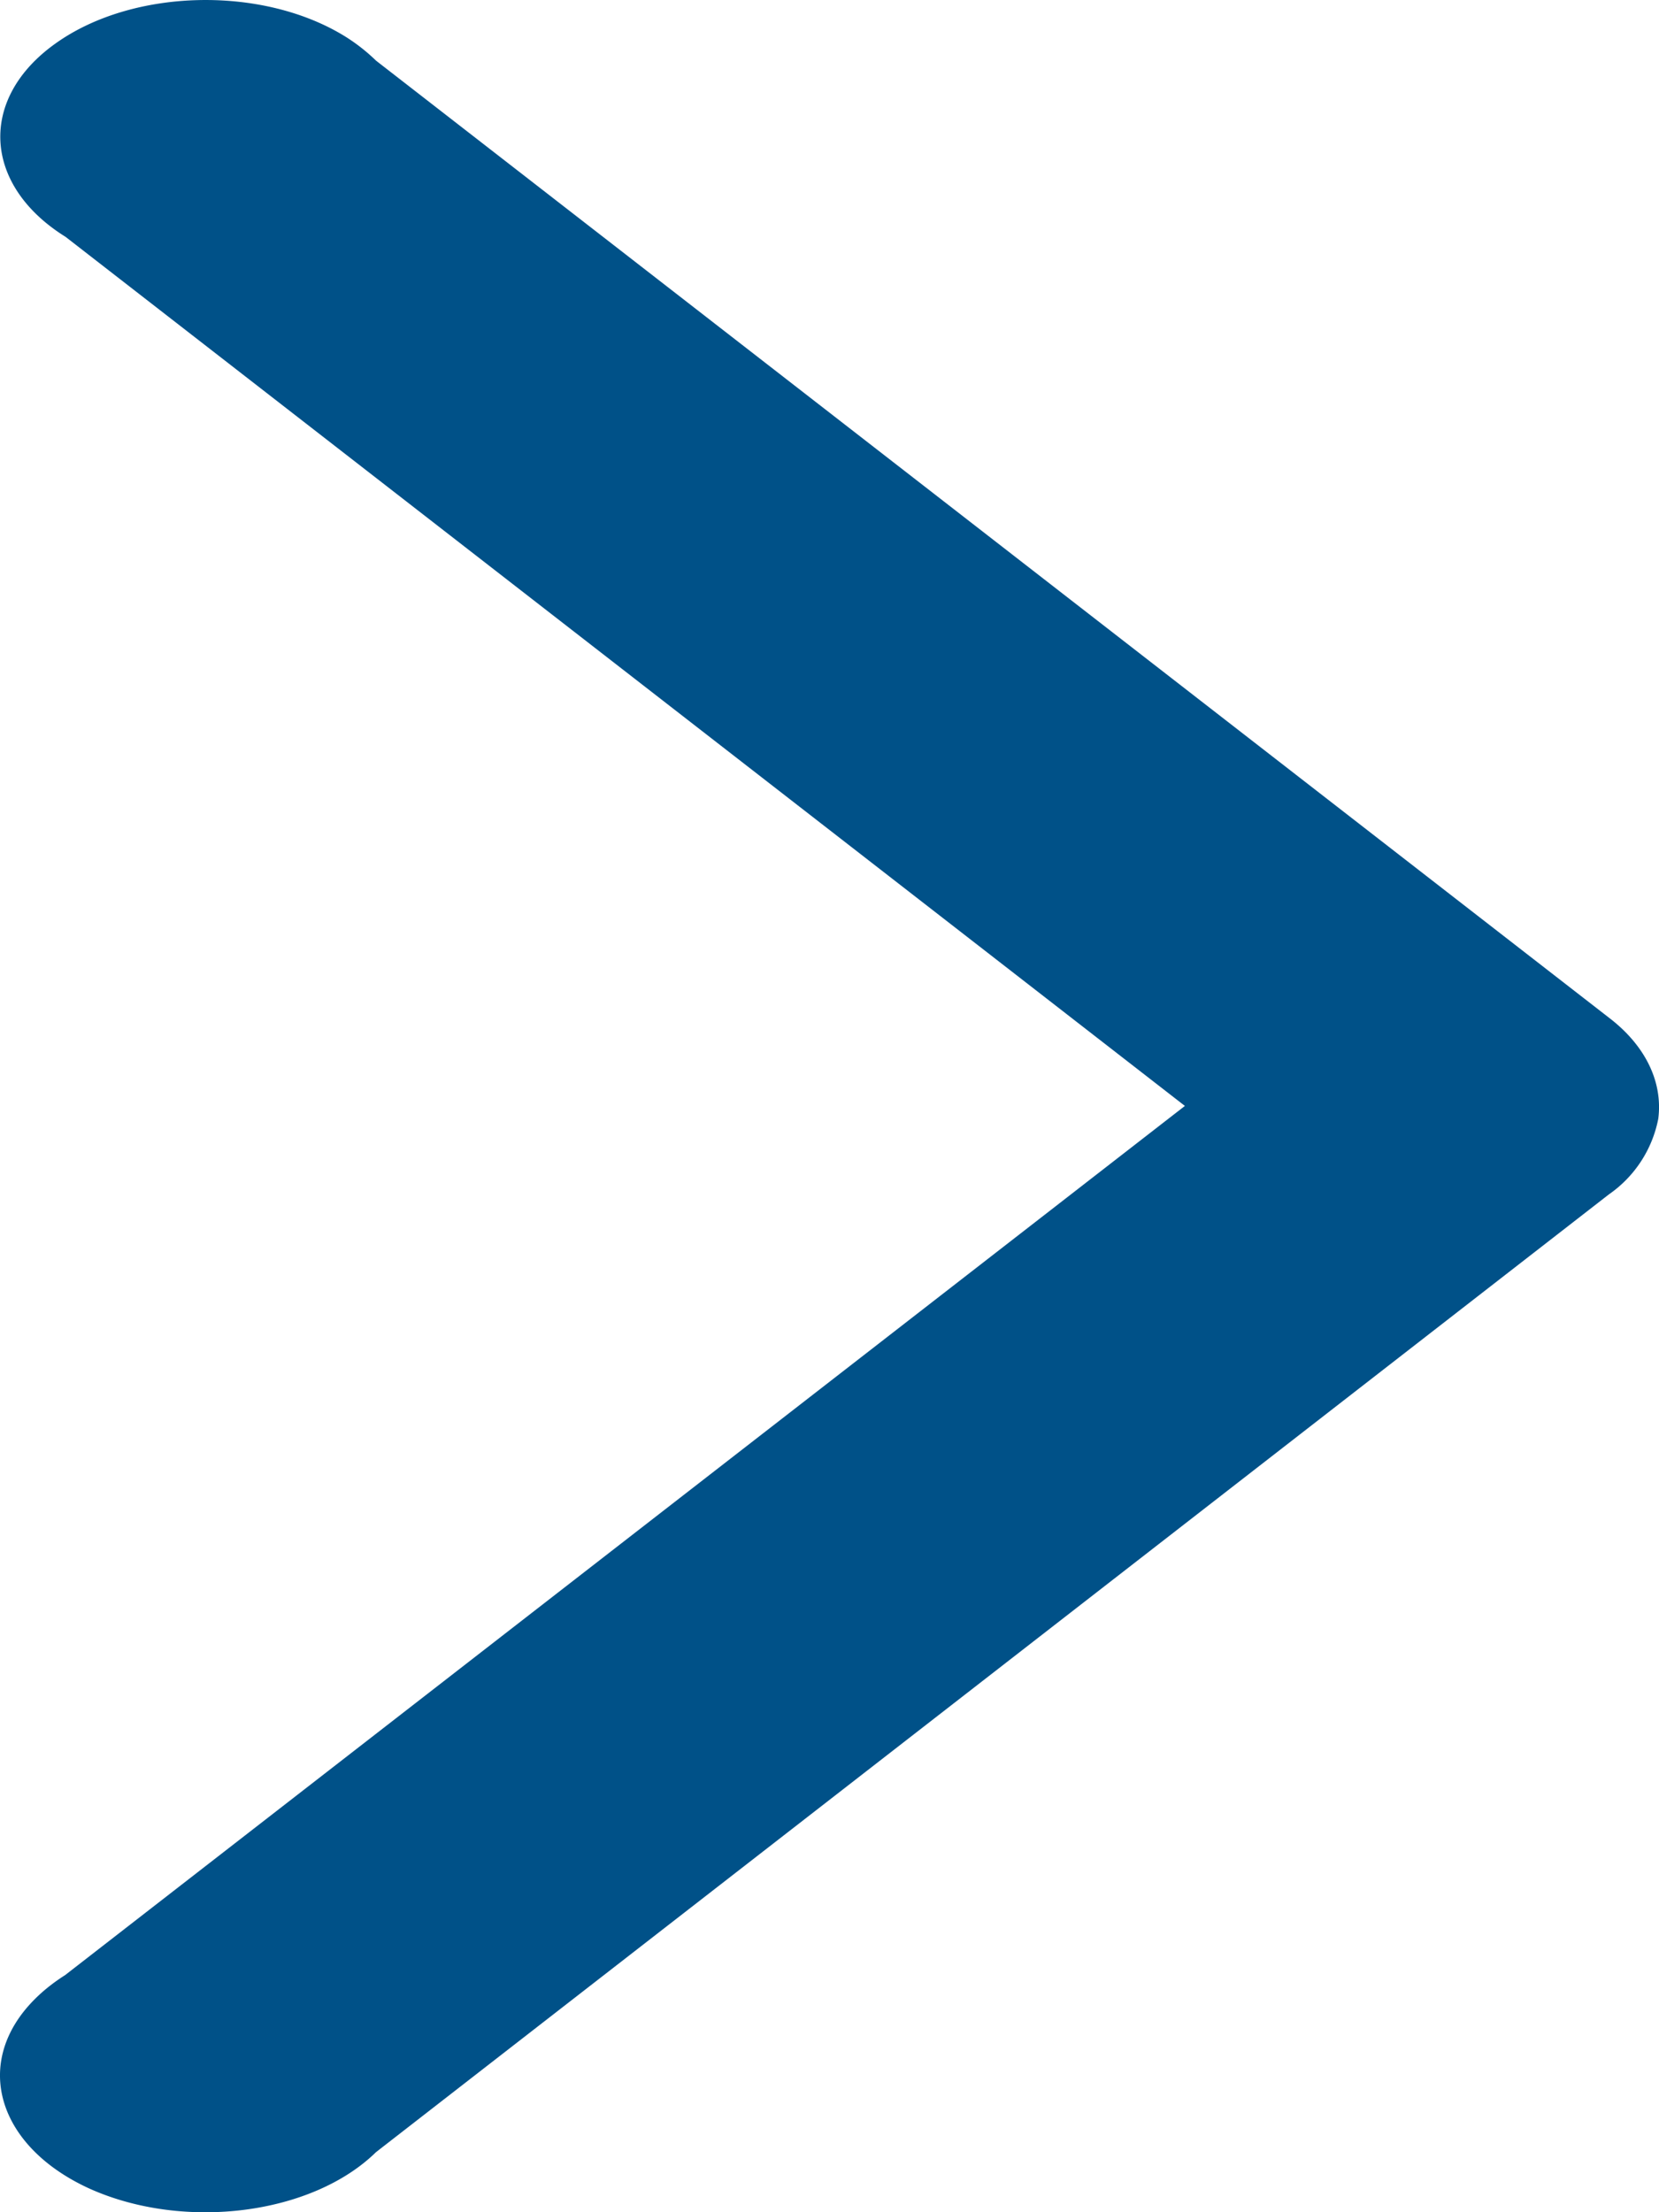 <svg xmlns="http://www.w3.org/2000/svg" width="9" height="12" fill="none"><path fill="#005188" d="M8.996 6.069a.65.65 0 0 1-.268.41L2.04 11.674c-.346.339-1.037.428-1.55.2-.509-.23-.643-.69-.3-1.031q.07-.07.163-.129l6.075-4.715L.356 1.285c-.45-.28-.475-.75-.055-1.049C.72-.064 1.427-.08 1.876.2a1 1 0 0 1 .164.129L8.728 5.52c.197.15.294.348.268.549"/></svg>